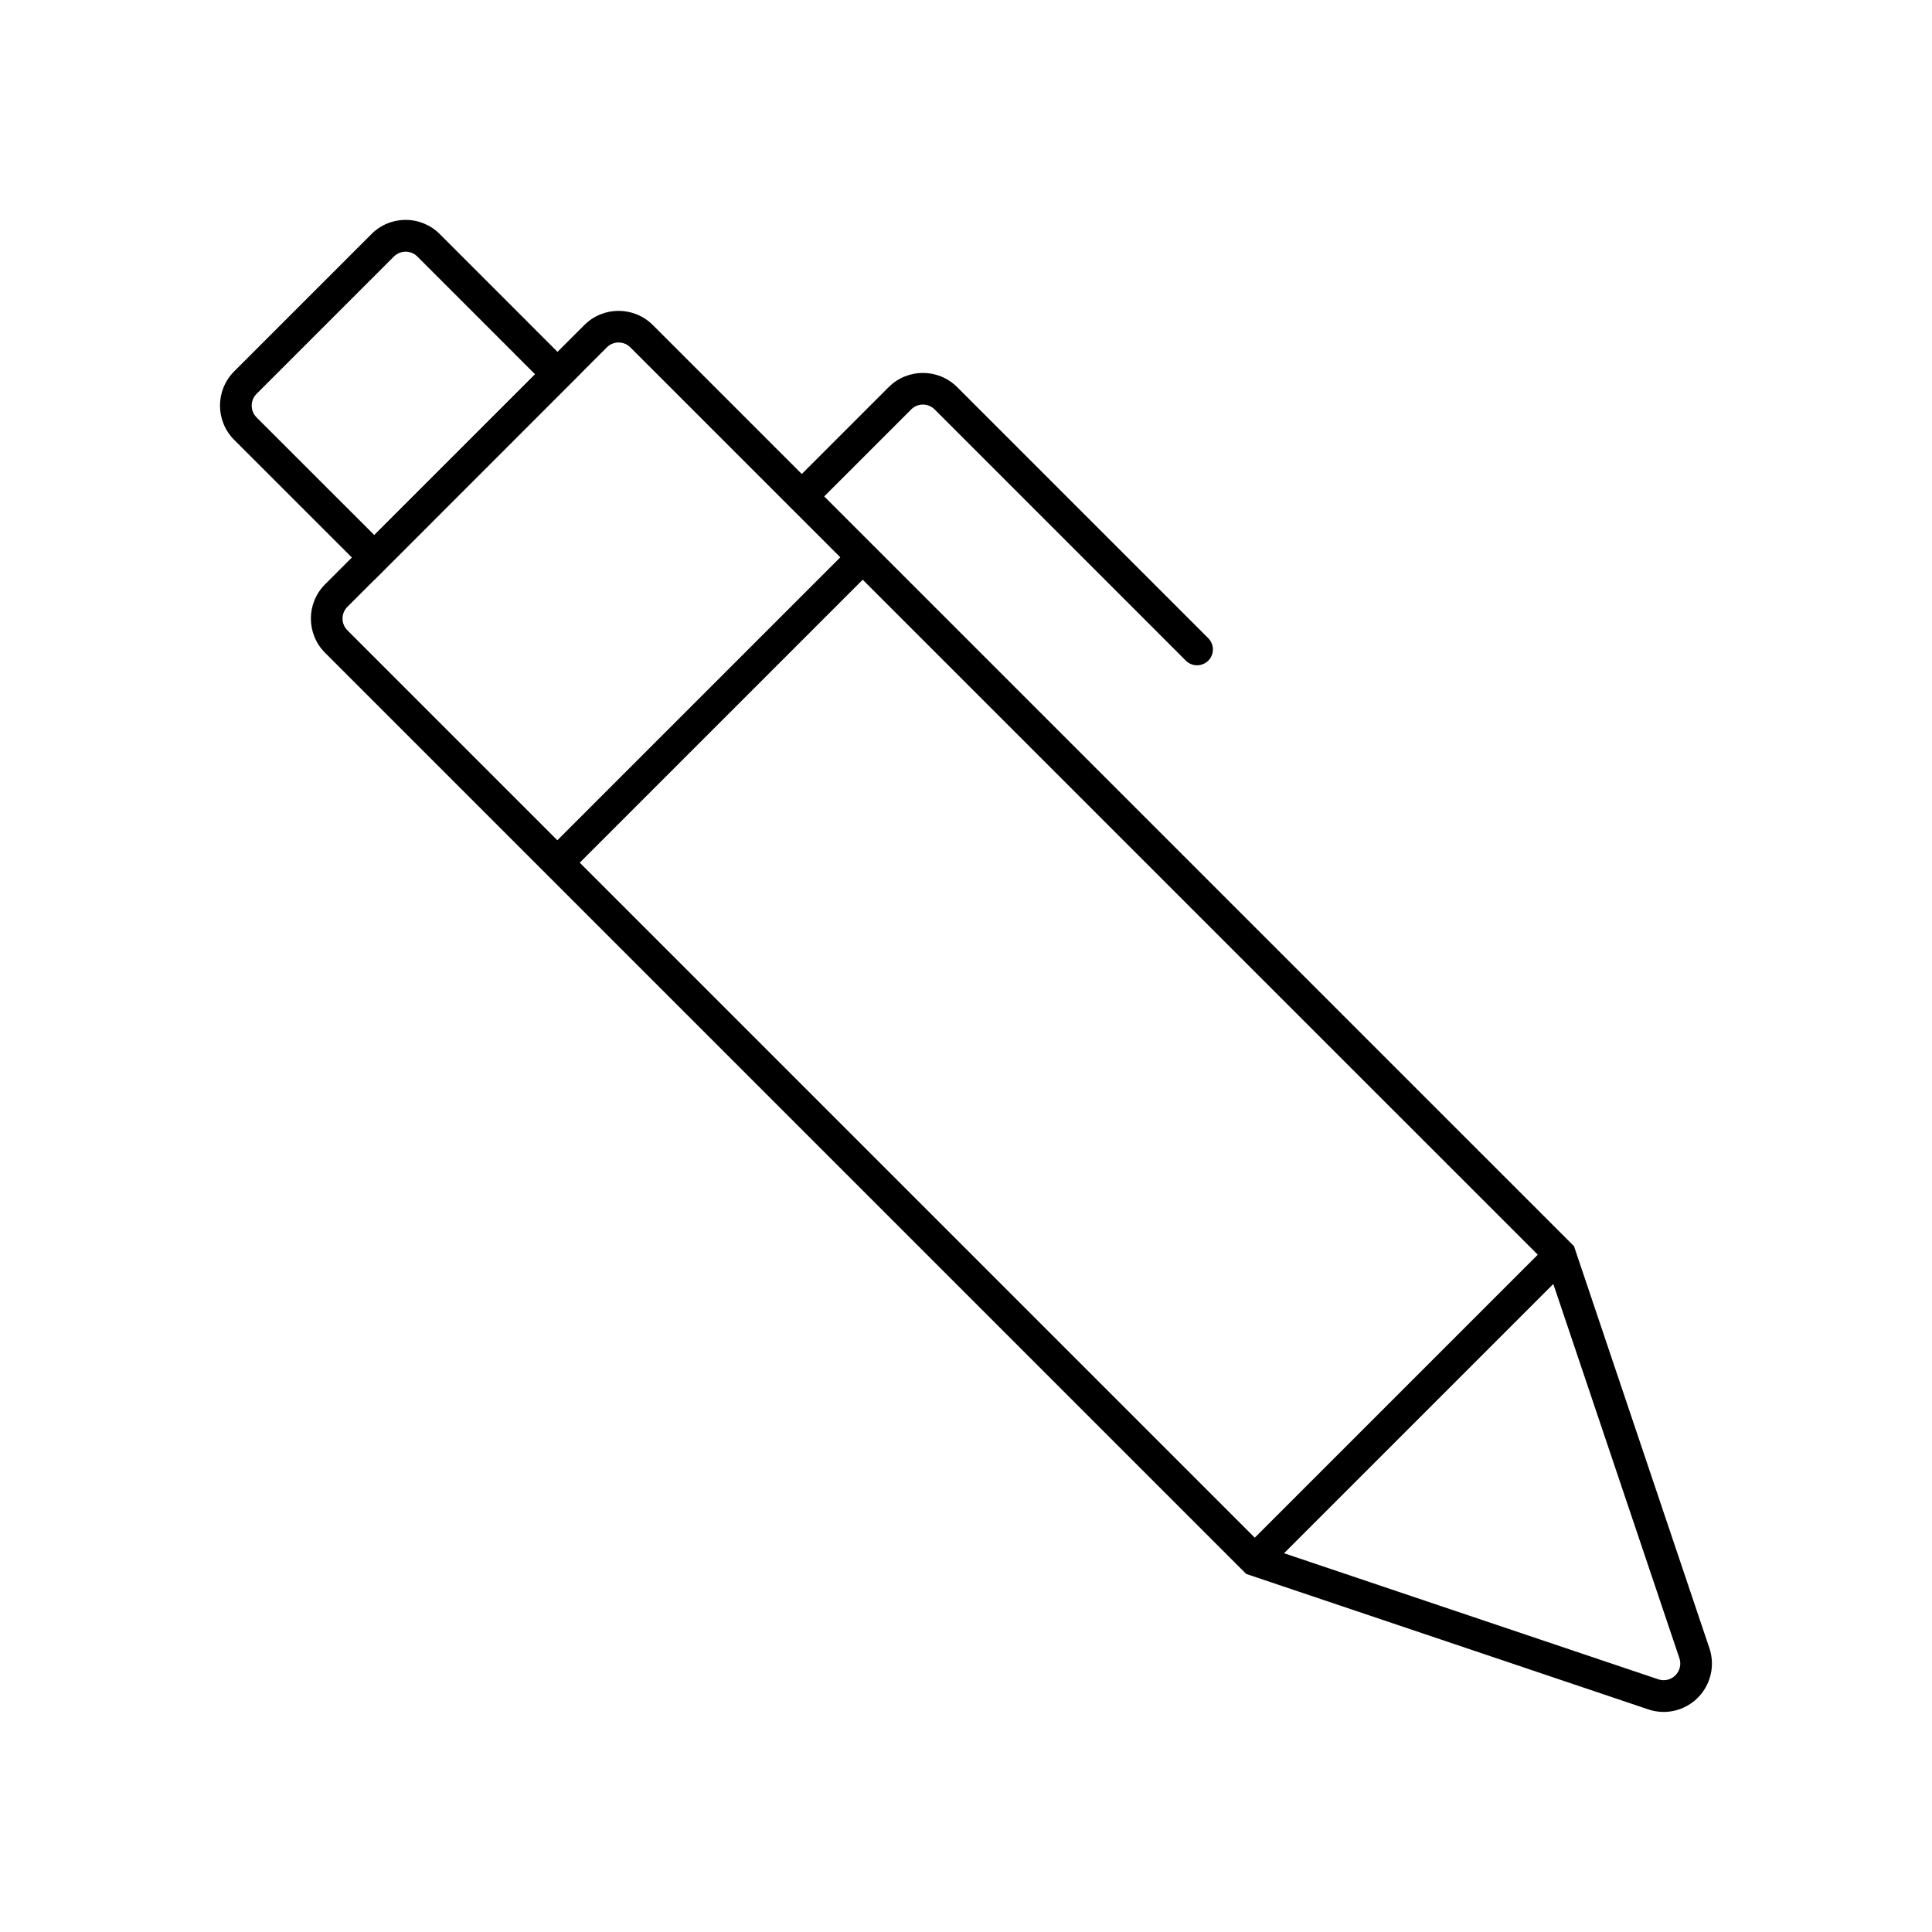 <?xml version="1.0" encoding="UTF-8"?>
<!-- Uploaded to: ICON Repo, www.svgrepo.com, Generator: ICON Repo Mixer Tools -->
<svg fill="#000000" width="800px" height="800px" version="1.1" viewBox="144 144 512 512" xmlns="http://www.w3.org/2000/svg">
 <g>
  <path d="m584.91 597.68c-1.402 0.004-2.793-0.227-4.117-0.68l-106.54-35.895-244.13-244.13c-4.984-5.004-4.984-13.094 0-18.098l68.754-68.762c5.008-4.981 13.098-4.981 18.105 0l244.14 244.13 35.887 106.54c1.312 3.902 0.668 8.195-1.727 11.543-2.398 3.348-6.258 5.34-10.371 5.352zm-106.11-43.906 104.68 35.266c1.586 0.535 3.336 0.125 4.519-1.059 1.18-1.18 1.594-2.93 1.066-4.516l-35.266-104.68-242.75-242.73c-0.824-0.828-1.945-1.293-3.117-1.293-1.168 0-2.289 0.465-3.113 1.293l-68.754 68.762c-0.828 0.824-1.293 1.945-1.293 3.109 0 1.168 0.465 2.289 1.293 3.113z"/>
  <path d="m243.19 297.68-37.156-37.141c-4.977-5.008-4.977-13.094 0-18.102l36.41-36.41c2.394-2.41 5.652-3.762 9.051-3.754 3.394-0.004 6.652 1.348 9.043 3.754l37.129 37.141zm-31.203-43.066 31.203 31.184 42.613-42.605-31.191-31.203c-0.828-0.828-1.949-1.293-3.117-1.293-1.168 0.004-2.289 0.469-3.113 1.293l-36.395 36.387c-1.711 1.727-1.711 4.508 0 6.238z"/>
  <path d="m288.73 369.65 80.922-80.922 5.938 5.938-80.922 80.922z"/>
  <path d="m461.23 320.31c-1.113 0-2.184-0.445-2.973-1.234l-66.562-66.57h0.004c-0.828-0.828-1.949-1.293-3.117-1.293s-2.289 0.465-3.113 1.293l-26.031 26.031c-1.648 1.59-4.266 1.566-5.887-0.051-1.617-1.621-1.641-4.238-0.051-5.887l26.031-26.031c5.004-4.981 13.098-4.981 18.102 0l66.57 66.57c1.207 1.203 1.566 3.012 0.914 4.582-0.648 1.57-2.184 2.594-3.887 2.59z"/>
  <path d="m473.56 554.47 80.922-80.922 5.938 5.938-80.922 80.922z"/>
 </g>
</svg>